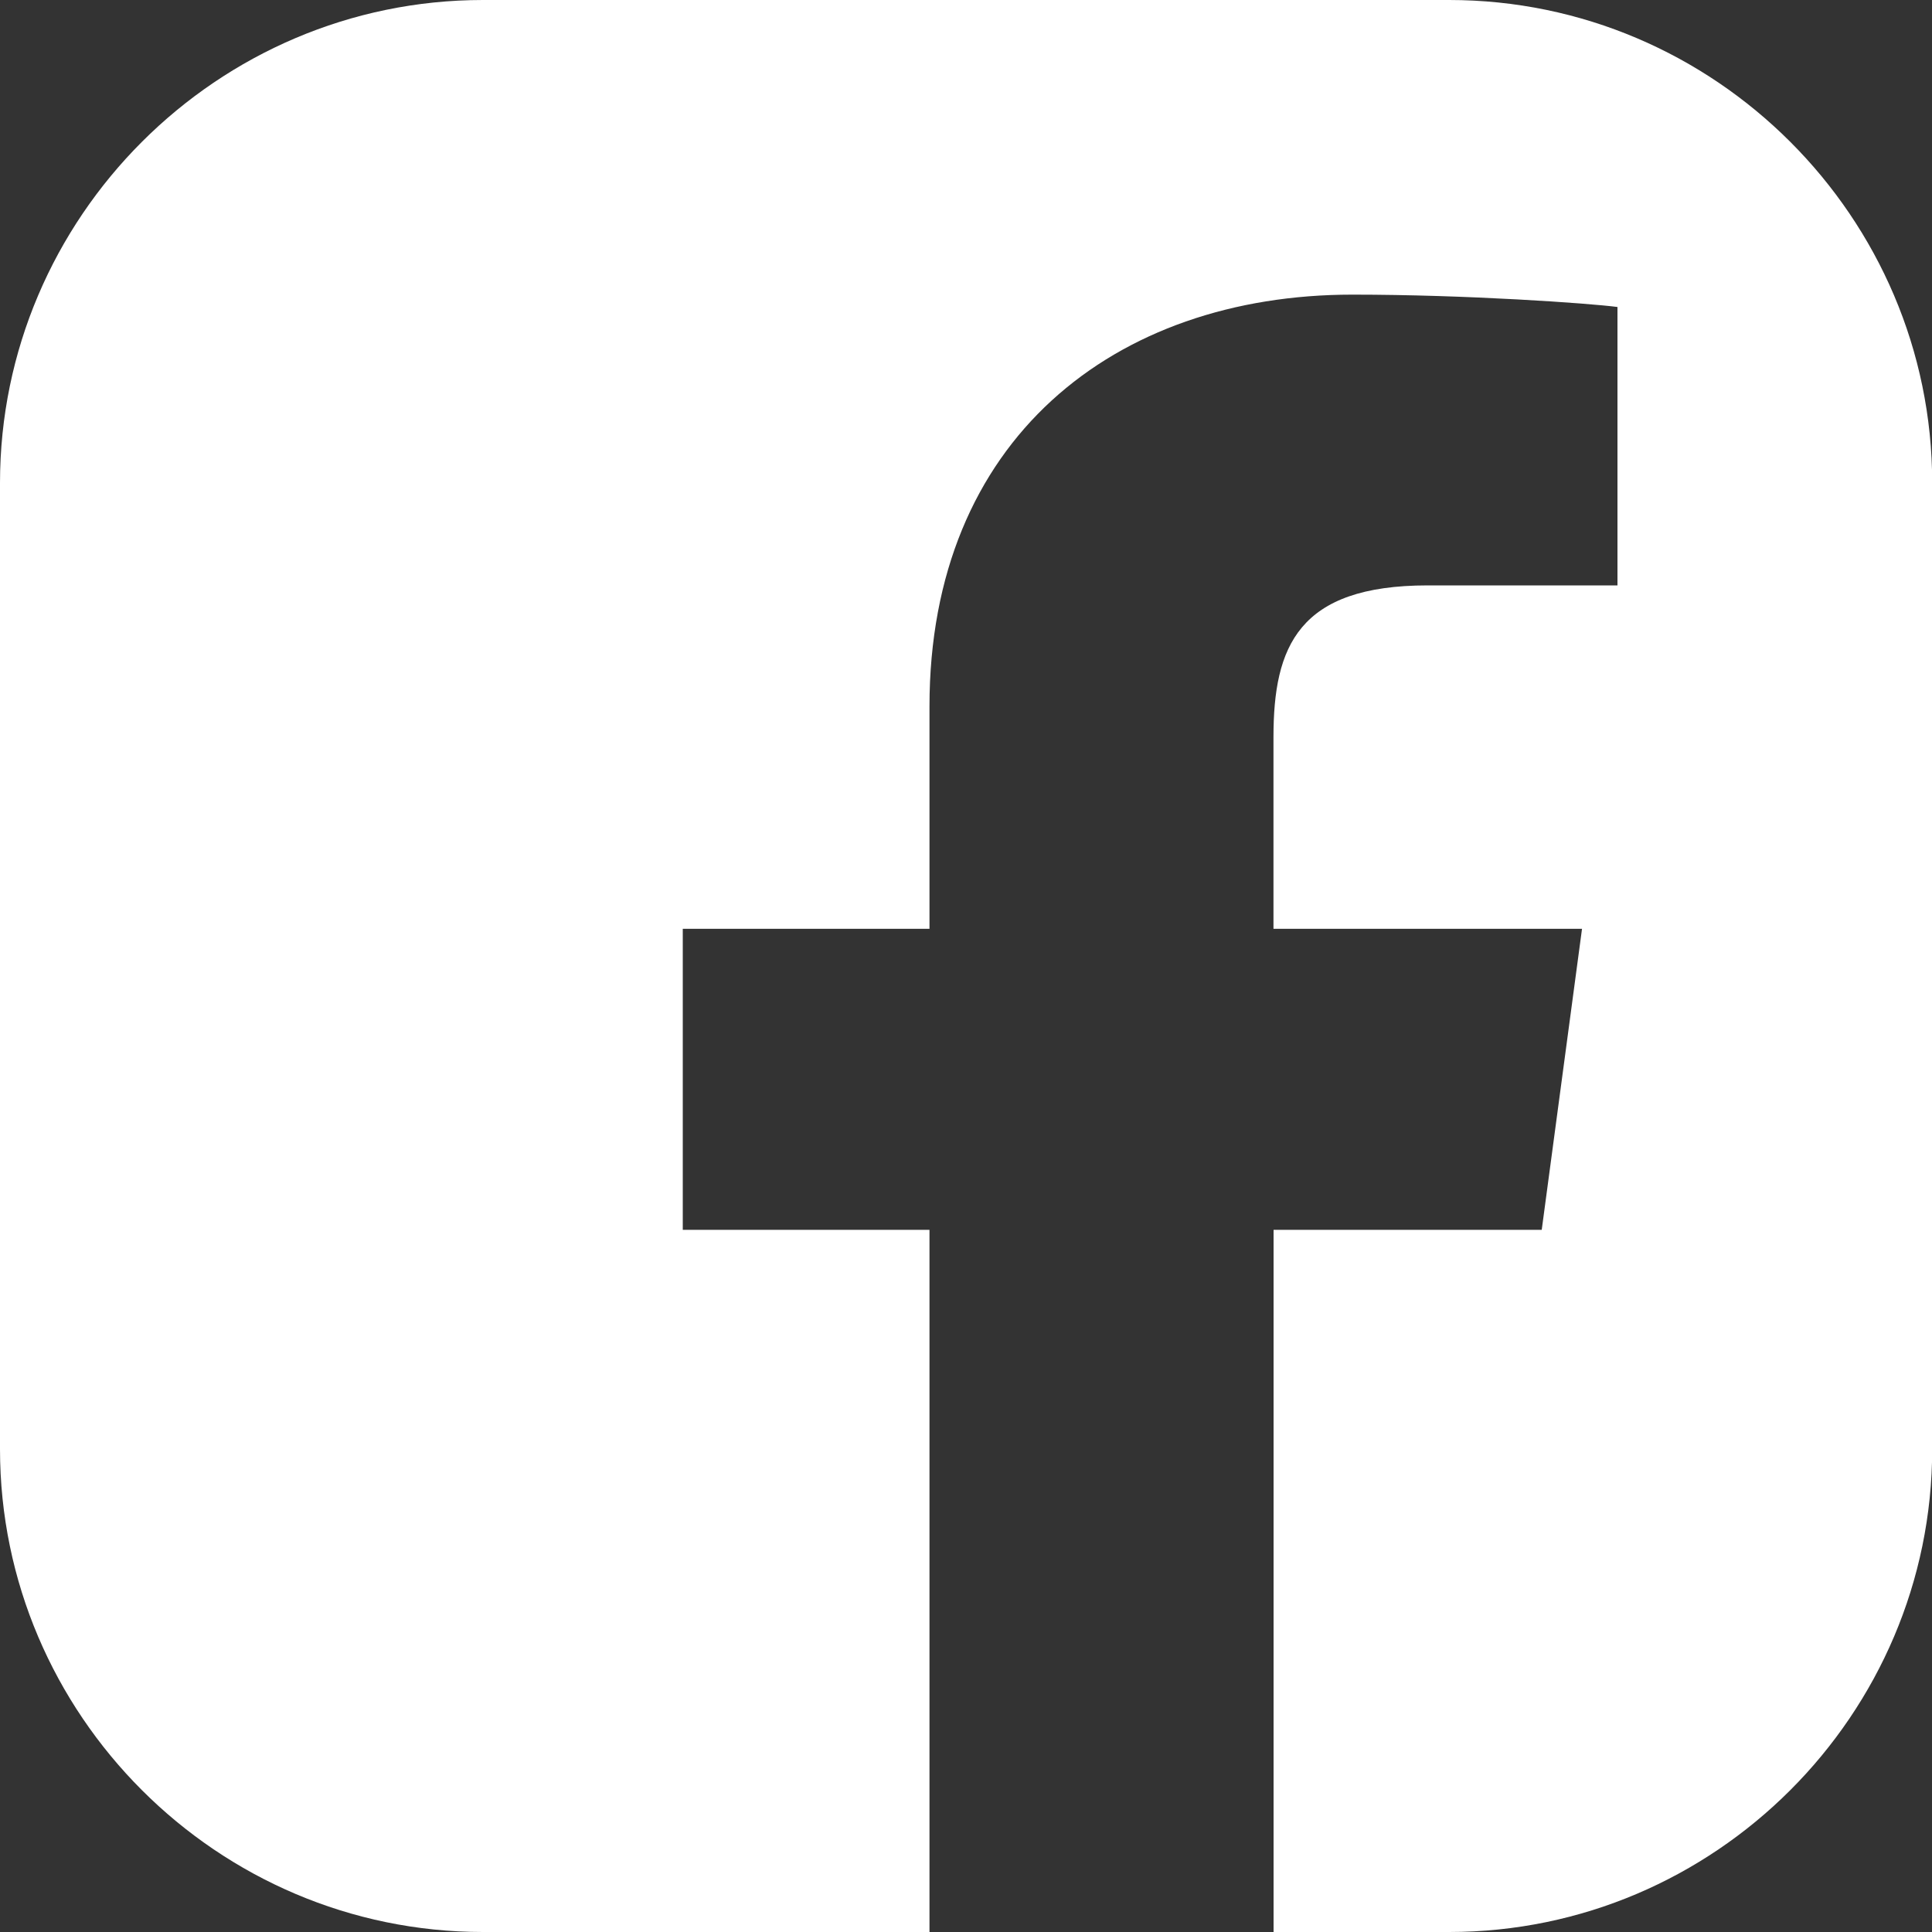 <?xml version="1.0" encoding="UTF-8"?><svg id="Livello_2" xmlns="http://www.w3.org/2000/svg" width="20" height="20" viewBox="0 0 20 20"><rect x="0" y="0" width="20" height="20" fill="#333333" stroke="none"/><defs><style>.cls-1{fill:#fff;}</style></defs><g id="Livello_2-2"><path class="cls-1" d="m15,0H5C2.25,0,0,2.25,0,5v10c0,2.75,2.25,5,5,5h4.622l0-7.269-2.554-0v-3.116h2.554v-2.303c0-2.76,1.914-4.262,4.379-4.262,1.18,0,2.448.089,2.743.128l-0,2.882h-1.964c-1.341,0-1.597.634-1.597,1.569l-0,1.986h3.194l-.417,3.116-2.776-0-0,7.269h1.818c2.75,0,5-2.25,5-5V5c0-2.75-2.25-5-5-5Z"/></g></svg>